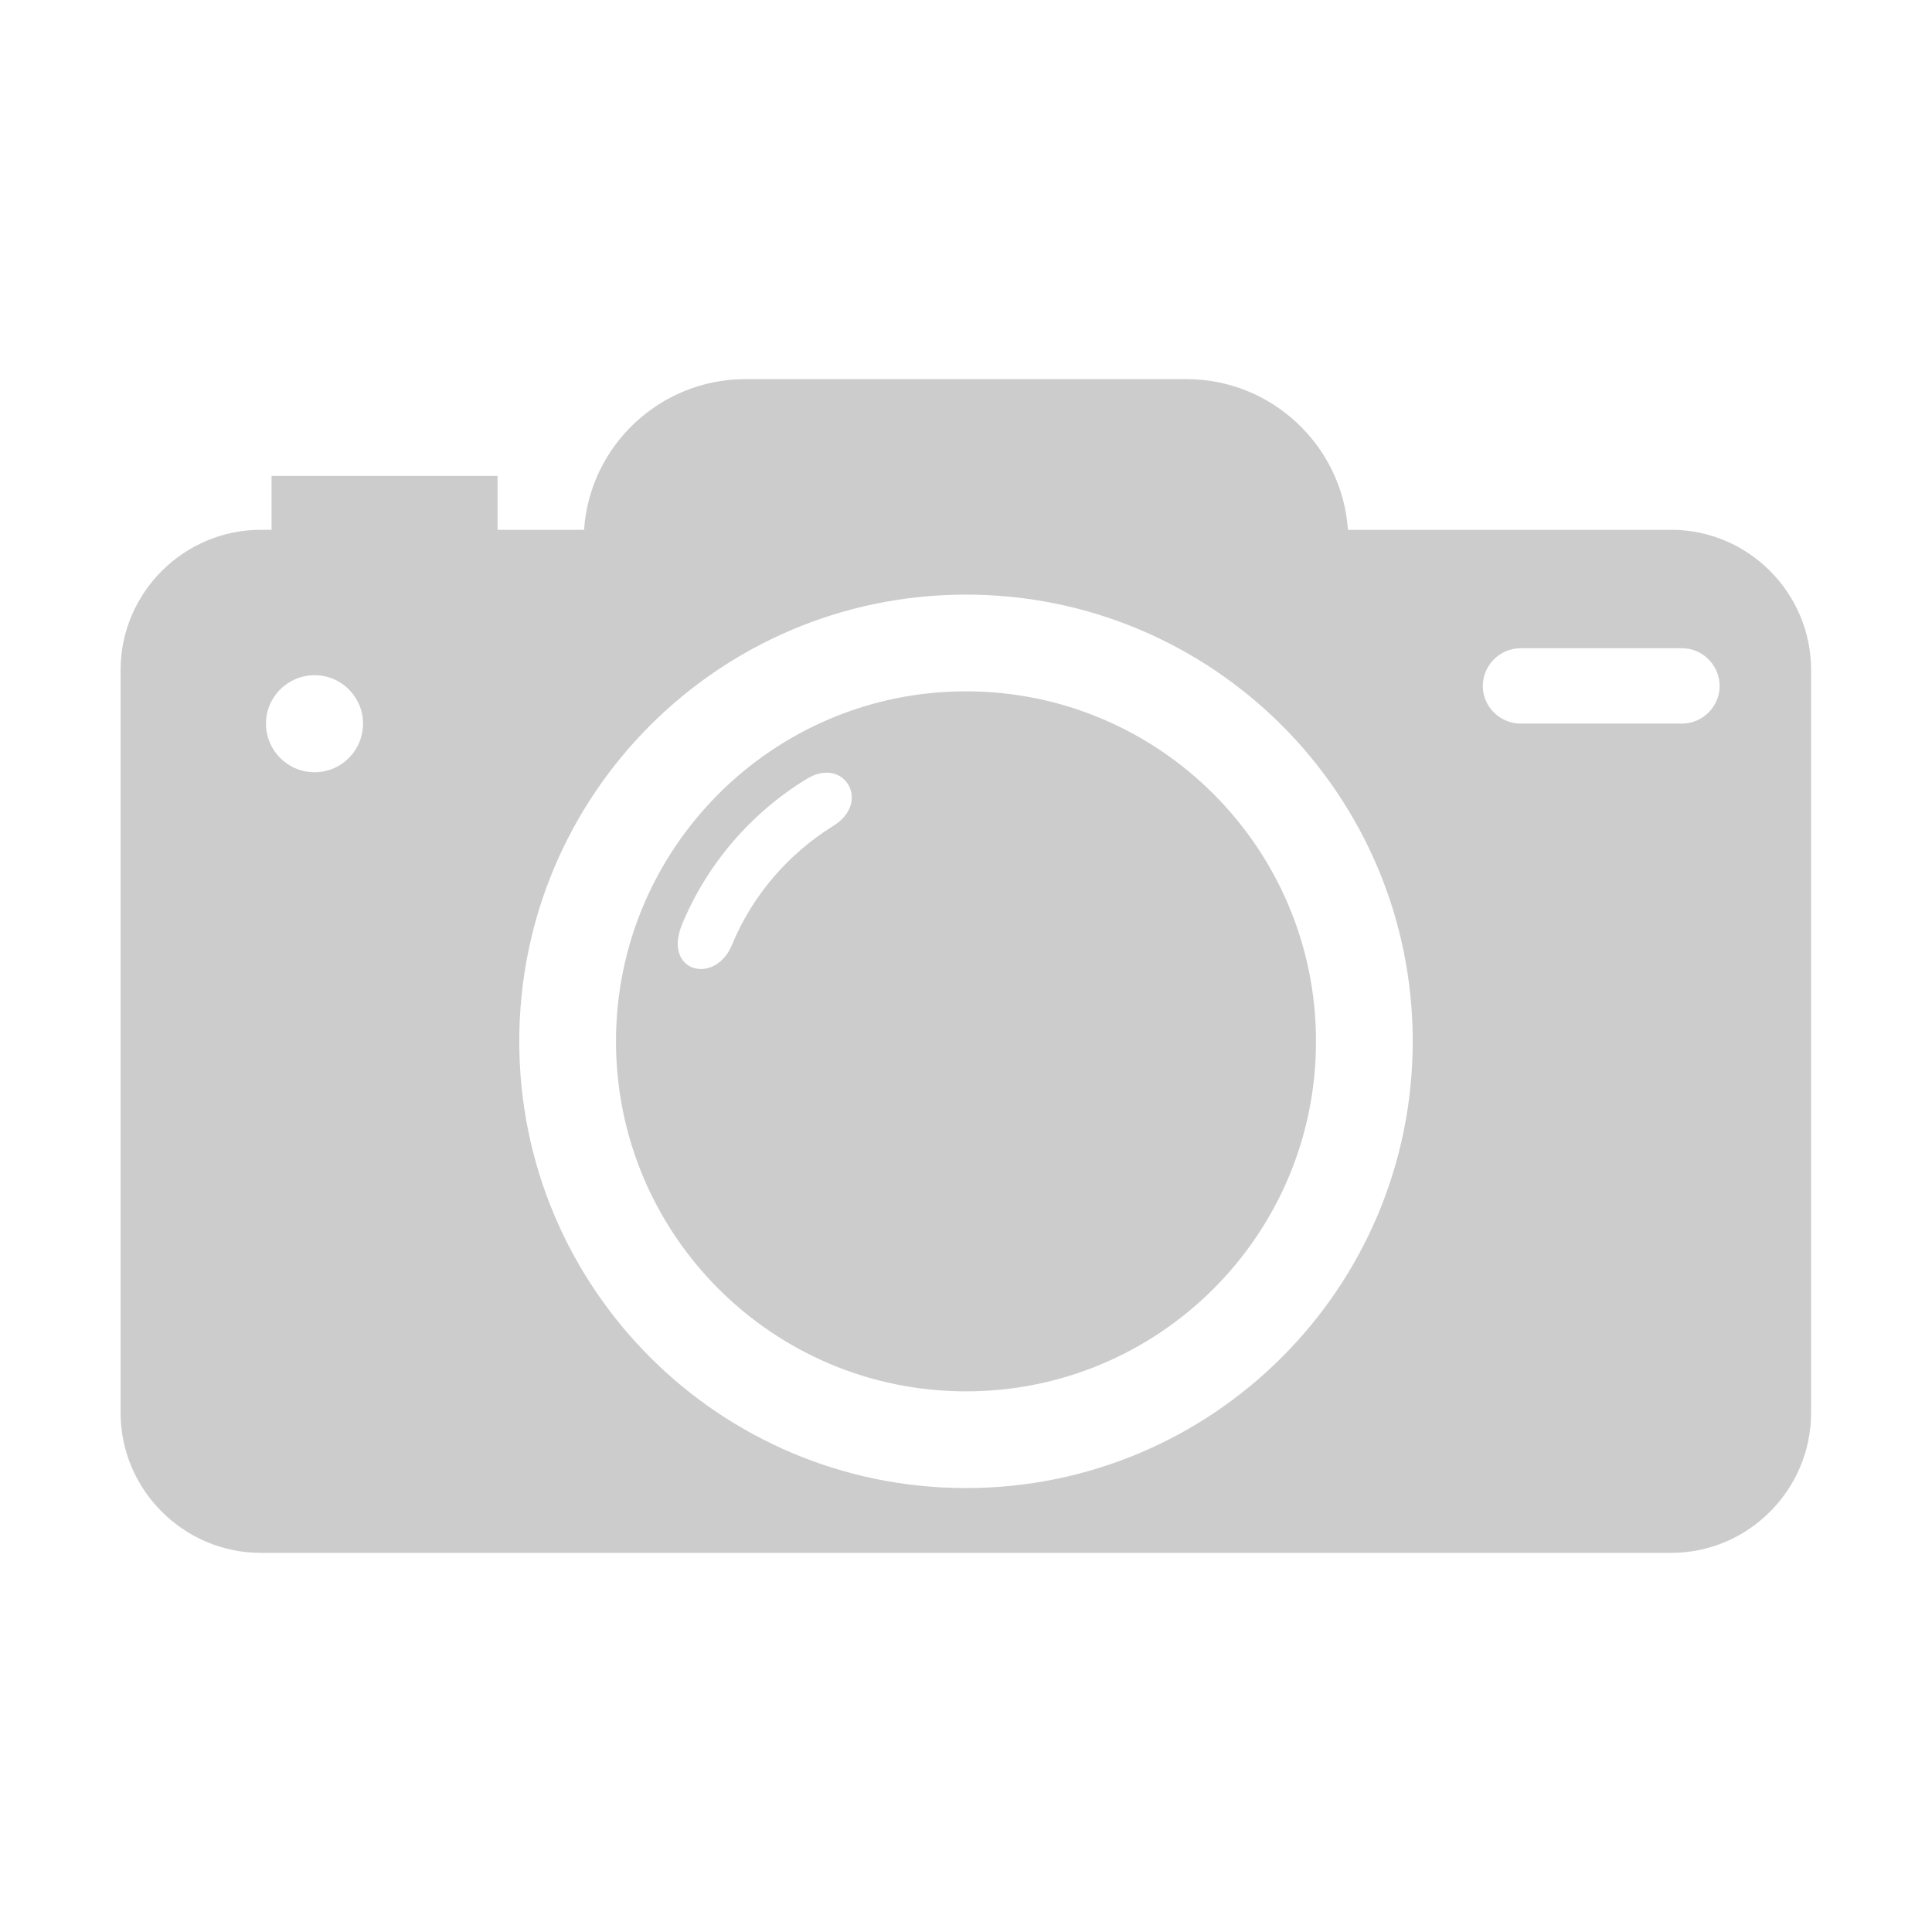 <?xml version="1.0" encoding="UTF-8"?>
<!DOCTYPE svg PUBLIC "-//W3C//DTD SVG 1.0//EN" "http://www.w3.org/TR/2001/REC-SVG-20010904/DTD/svg10.dtd">
<!-- Creator: CorelDRAW 2018 (64-Bit) -->
<svg xmlns="http://www.w3.org/2000/svg" xml:space="preserve" width="359px" height="359px" version="1.0" shape-rendering="geometricPrecision" text-rendering="geometricPrecision" image-rendering="optimizeQuality" fill-rule="evenodd" clip-rule="evenodd"
viewBox="0 0 62.32 62.32"
 xmlns:xlink="http://www.w3.org/1999/xlink">
 <g id="x0020_1">
  <path fill="#CCCCCC" d="M8.41 17.09l0.35 0 0 -1.74 7.29 0 0 1.74 2.79 0c0.18,-2.71 2.45,-4.86 5.2,-4.86l14.24 0c2.75,0 5.02,2.16 5.2,4.86l10.43 0c2.48,0 4.51,2.03 4.51,4.52l0 23.96c0,2.49 -2.03,4.52 -4.51,4.52l-45.5 0c-2.48,0 -4.52,-2.03 -4.52,-4.52l0 -23.96c0,-2.49 2.04,-4.52 4.52,-4.52l0 0zm40.64 3.82l5.21 0c0.66,0 1.21,0.55 1.21,1.22l0 0c0,0.66 -0.55,1.21 -1.21,1.21l-5.21 0c-0.67,0 -1.22,-0.55 -1.22,-1.21l0 0c0,-0.67 0.55,-1.22 1.22,-1.22zm-38.9 0.87c0.86,0 1.56,0.7 1.56,1.56 0,0.87 -0.7,1.57 -1.56,1.57 -0.87,0 -1.57,-0.7 -1.57,-1.57 0,-0.86 0.7,-1.56 1.57,-1.56zm11.85 8.04c0.81,-1.96 2.24,-3.61 4.03,-4.7 1.21,-0.73 2.08,0.76 0.85,1.52 -1.45,0.9 -2.61,2.24 -3.27,3.84 -0.54,1.31 -2.24,0.88 -1.61,-0.66l0 0zm9.16 -10.64c7.96,0 14.41,6.45 14.41,14.41 0,7.96 -6.45,14.41 -14.41,14.41 -7.96,0 -14.41,-6.45 -14.41,-14.41 0,-7.96 6.45,-14.41 14.41,-14.41zm0 3.12c6.23,0 11.29,5.06 11.29,11.29 0,6.24 -5.06,11.29 -11.29,11.29 -6.24,0 -11.29,-5.06 -11.29,-11.29 0,-6.23 5.06,-11.29 11.29,-11.29z"/>
  <rect fill="none" fill-rule="nonzero" width="62.32" height="62.32"/>
 </g>
</svg>
